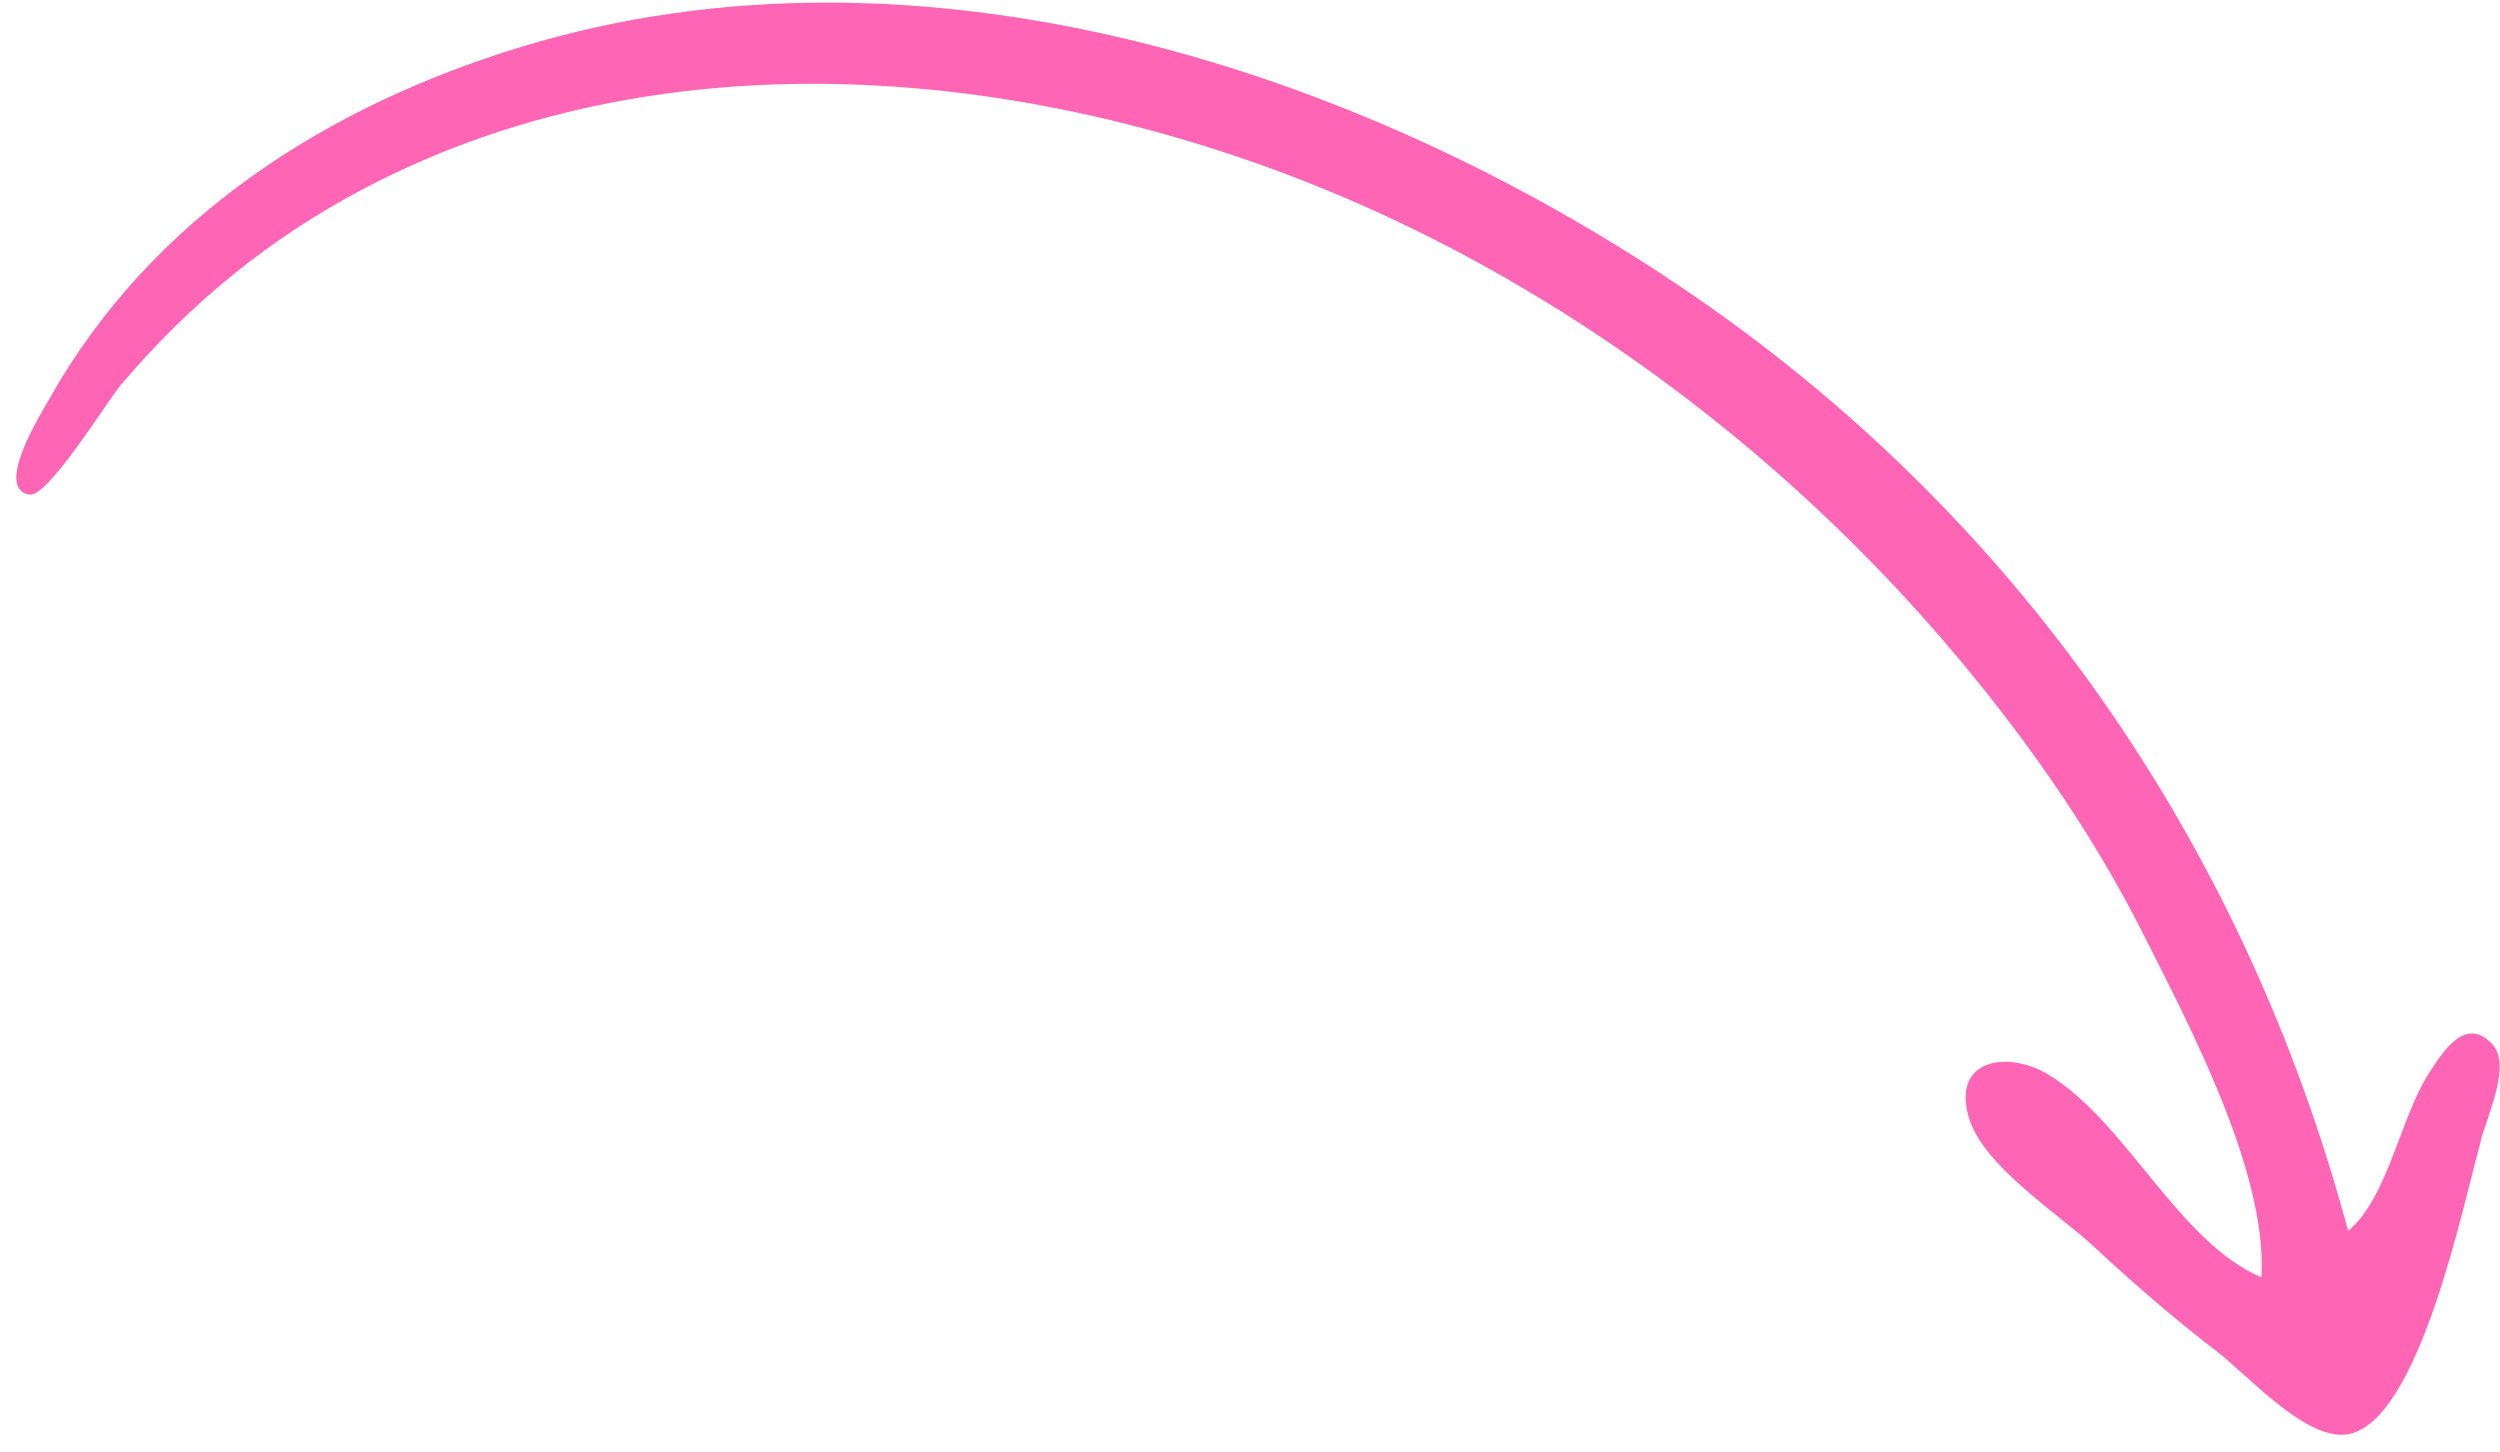 <svg width="136" height="79" viewBox="0 0 136 79" fill="none" xmlns="http://www.w3.org/2000/svg">
<path d="M135.017 61.873C135.353 60.566 136.628 57.908 135.564 56.784C134.127 55.266 132.917 57.169 132.132 58.383C130.588 60.772 129.872 65.233 127.737 66.953C122.065 45.835 109.64 27.933 91.629 15.735C73.714 3.603 49.893 -3.982 28.406 2.535C17.889 5.725 8.279 11.784 2.7 21.669C2.221 22.517 -0.338 26.601 1.604 26.907C2.616 27.066 5.851 21.791 6.573 20.94C10.327 16.513 14.627 12.992 19.728 10.297C37.108 1.116 58.694 3.915 75.743 11.916C87.037 17.217 97.388 25.2 105.601 34.712C109.84 39.622 113.7 45.05 116.63 50.879C119.101 55.795 123.354 63.784 123.022 69.485C118.498 67.558 115.709 61.086 111.479 58.485C109.238 57.107 106.14 57.596 107.113 60.823C107.902 63.439 111.957 66.008 113.886 67.799C116.038 69.797 118.243 71.713 120.571 73.498C122.28 74.808 125.4 78.338 127.654 78.034C131.64 77.495 134.049 65.193 135.017 61.873C134.613 63.258 135.368 60.507 135.017 61.873Z" fill="#FE65B5"/>
</svg>
